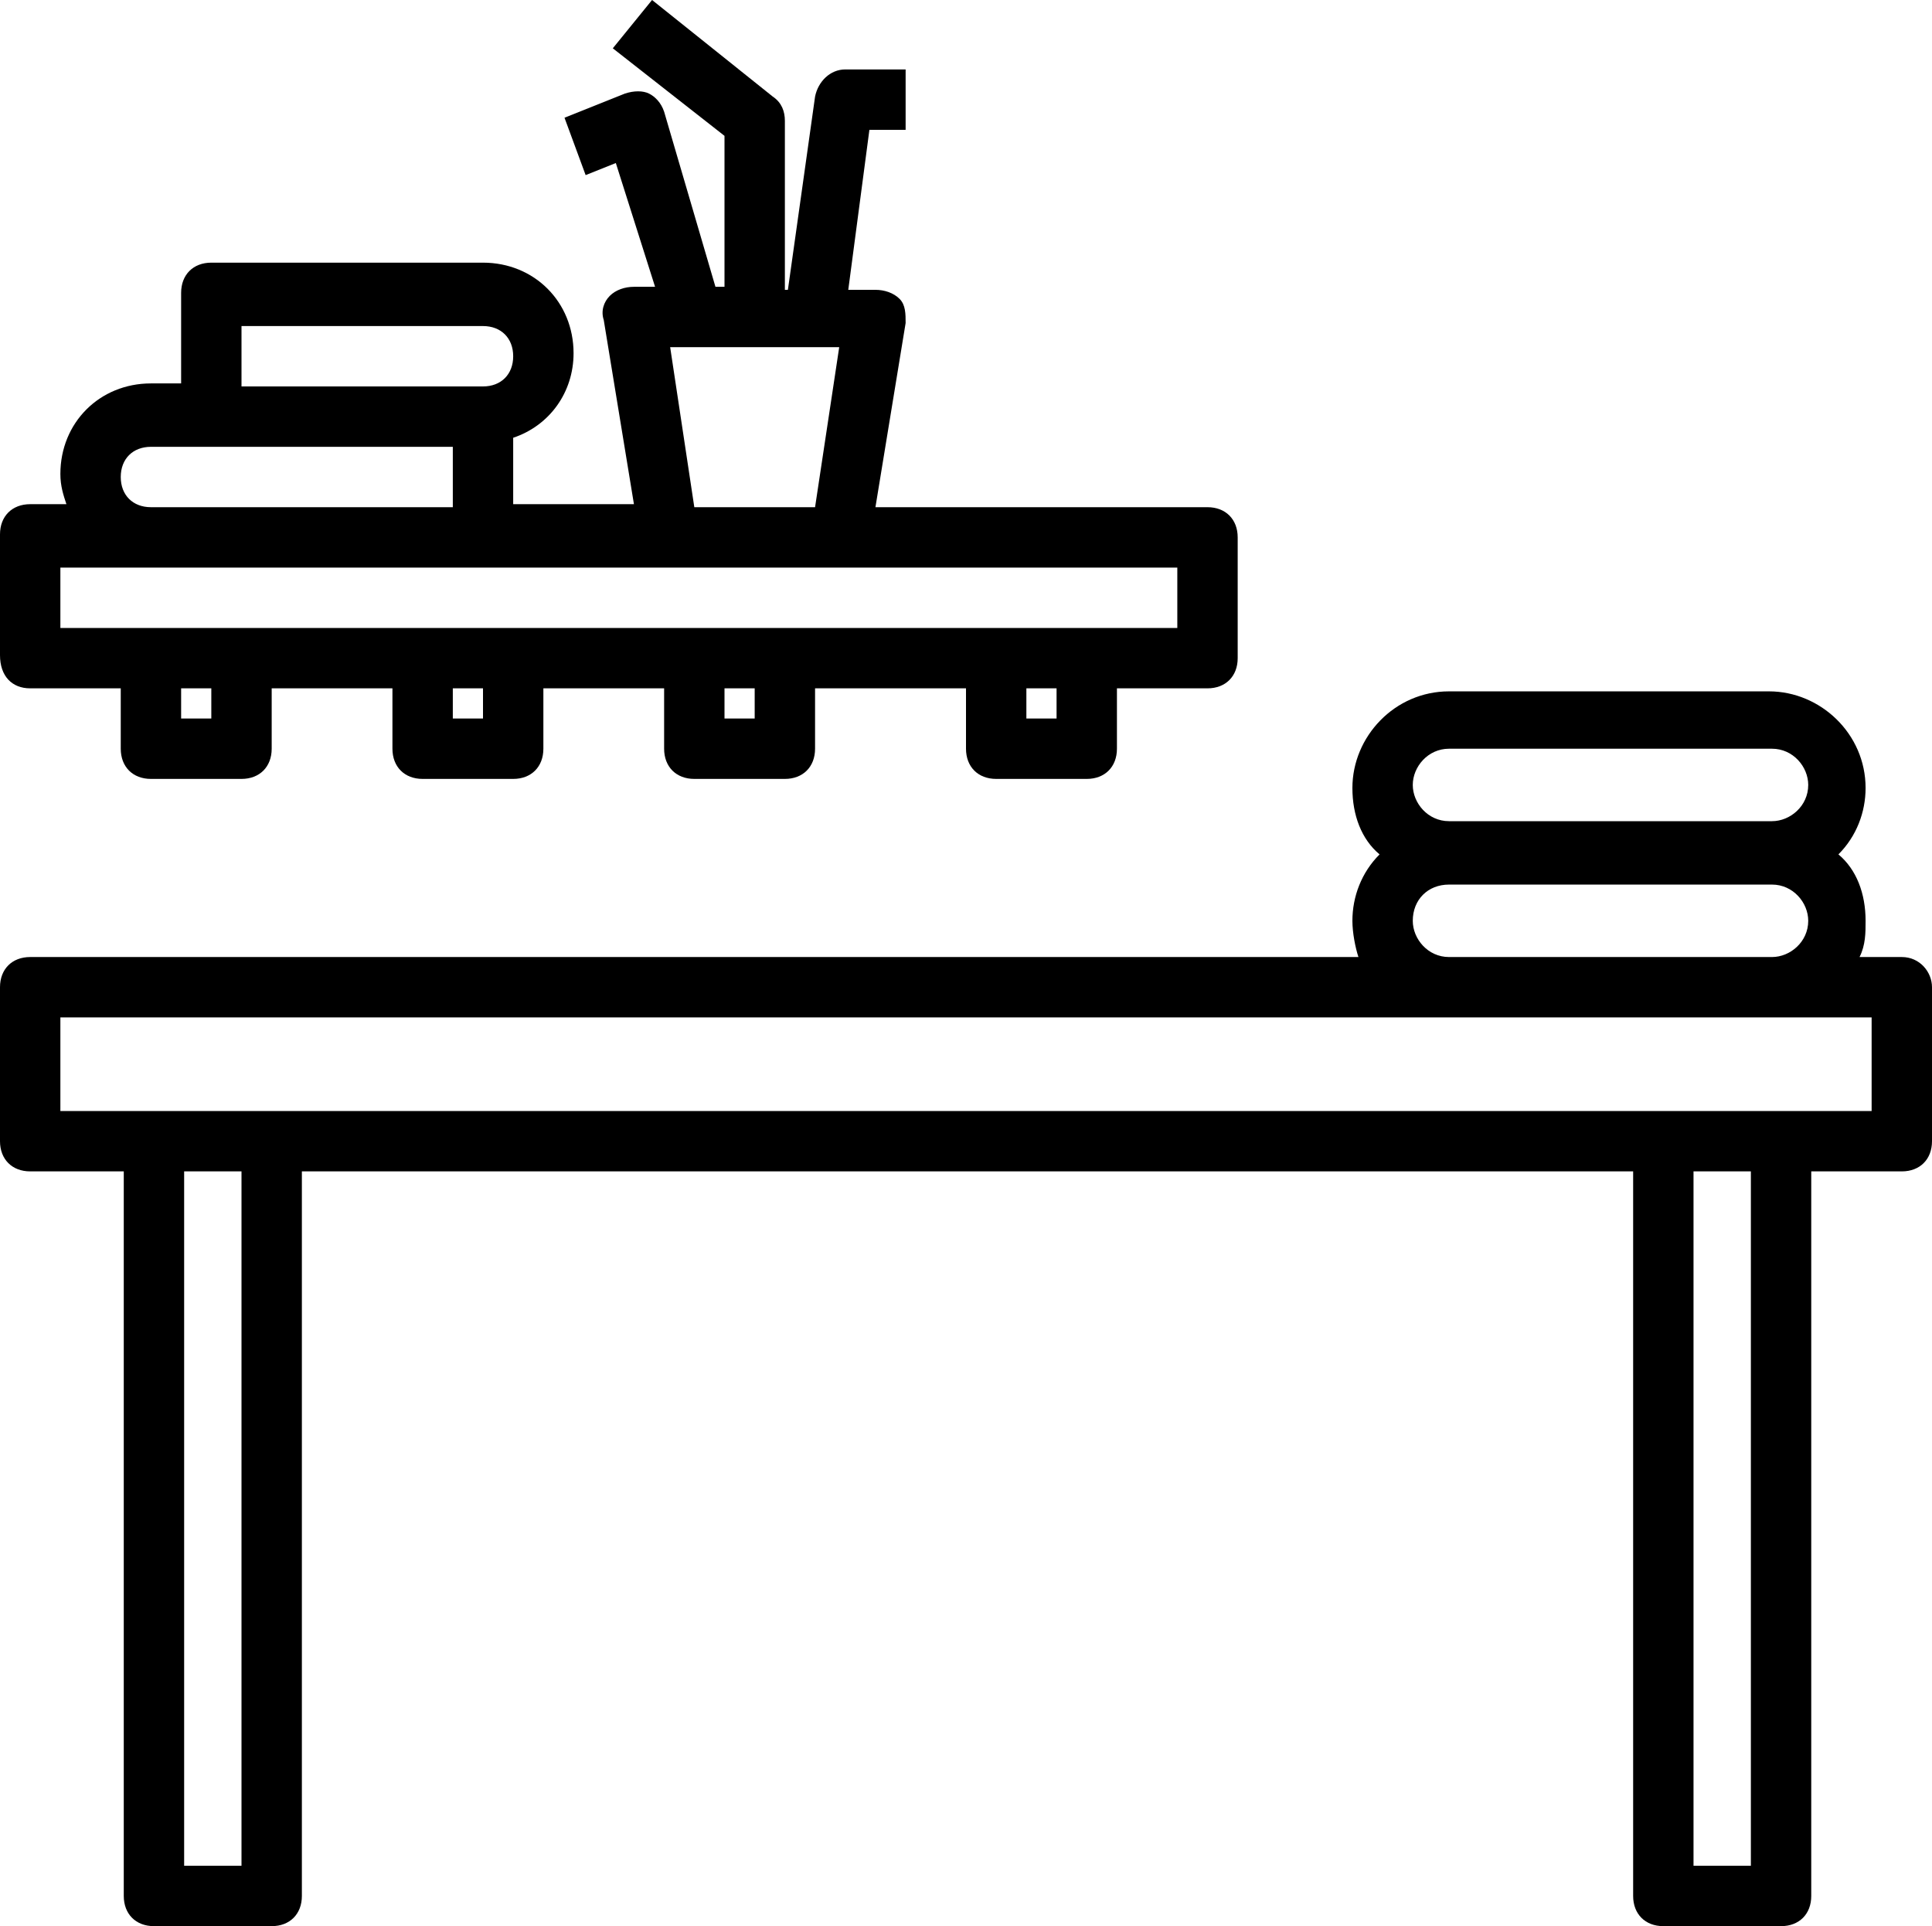 <?xml version="1.0" encoding="UTF-8"?><svg xmlns="http://www.w3.org/2000/svg" xmlns:xlink="http://www.w3.org/1999/xlink" height="63.8" preserveAspectRatio="xMidYMid meet" version="1.0" viewBox="0.0 0.2 64.0 63.8" width="64.0" zoomAndPan="magnify"><g><g id="change1_1"><path d="M1,23h3v2c0,0.6,0.4,1,1,1h3c0.6,0,1-0.4,1-1v-2h4v2c0,0.6,0.4,1,1,1h3c0.6,0,1-0.4,1-1v-2h4v2c0,0.6,0.4,1,1,1h3 c0.6,0,1-0.4,1-1v-2h5v2c0,0.6,0.4,1,1,1h3c0.6,0,1-0.4,1-1v-2h3c0.6,0,1-0.4,1-1v-4c0-0.6-0.4-1-1-1H29l1-6.1 c0-0.3,0-0.6-0.2-0.8c-0.2-0.2-0.5-0.3-0.8-0.3h-0.9l0.7-5.3H30v-2h-2c-0.5,0-0.9,0.4-1,0.9l-0.9,6.4H26V4.2 c0-0.3-0.1-0.6-0.4-0.8l-4-3.2l-1.3,1.6L24,4.7v5h-0.3L22,3.9c-0.1-0.3-0.3-0.5-0.5-0.6s-0.5-0.1-0.8,0l-2,0.8L19.4,6l1-0.4 l1.3,4.1H21c-0.3,0-0.6,0.1-0.8,0.3c-0.2,0.2-0.3,0.5-0.2,0.8l1,6.1h-4v-2.2c1.2-0.4,2-1.5,2-2.8c0-1.7-1.3-3-3-3H7 c-0.6,0-1,0.4-1,1v3H5c-1.7,0-3,1.3-3,3c0,0.4,0.1,0.7,0.2,1H1c-0.6,0-1,0.4-1,1v4C0,22.6,0.4,23,1,23z M7,24H6v-1h1V24z M16,24 h-1v-1h1V24z M25,24h-1v-1h1V24z M35,24h-1v-1h1V24z M27.8,11.7L27,17h-4l-0.8-5.3H27.8z M8,11h8c0.6,0,1,0.4,1,1s-0.4,1-1,1H8V11 z M5,15h2h8v2H5c-0.6,0-1-0.4-1-1S4.4,15,5,15z M2,19h3h11h6.1h5.7H39v2h-3h-3h-7h-3h-6h-3H8H5H2V19z" fill="inherit"/><path d="M63,31.9h-1.4c0.2-0.4,0.2-0.8,0.2-1.2c0-0.9-0.3-1.7-0.9-2.2c0.6-0.6,0.9-1.4,0.9-2.2c0-1.8-1.5-3.2-3.2-3.2H48 c-1.8,0-3.2,1.5-3.2,3.2c0,0.9,0.3,1.7,0.9,2.2c-0.6,0.6-0.9,1.4-0.9,2.2c0,0.4,0.1,0.9,0.2,1.2H1c-0.6,0-1,0.4-1,1V38 c0,0.6,0.4,1,1,1h3.1v24c0,0.6,0.4,1,1,1H9c0.6,0,1-0.4,1-1V39h44.1v24c0,0.6,0.4,1,1,1H59c0.6,0,1-0.4,1-1V39h3c0.6,0,1-0.4,1-1 v-5.1C64,32.4,63.6,31.9,63,31.9z M48,25h10.7c0.7,0,1.2,0.6,1.2,1.2c0,0.7-0.6,1.2-1.2,1.2H48c-0.7,0-1.2-0.6-1.2-1.2 C46.8,25.6,47.3,25,48,25z M48,29.5h10.7c0.7,0,1.2,0.6,1.2,1.2c0,0.7-0.6,1.2-1.2,1.2H48c-0.7,0-1.2-0.6-1.2-1.2 C46.8,30,47.3,29.5,48,29.5z M8,62H6.1V39H8V62z M58,62h-1.9V39H58V62z M62,37h-3h-3.9H9H5.1H2v-3.1h46h10.7H62V37z" fill="inherit"/></g></g></svg>